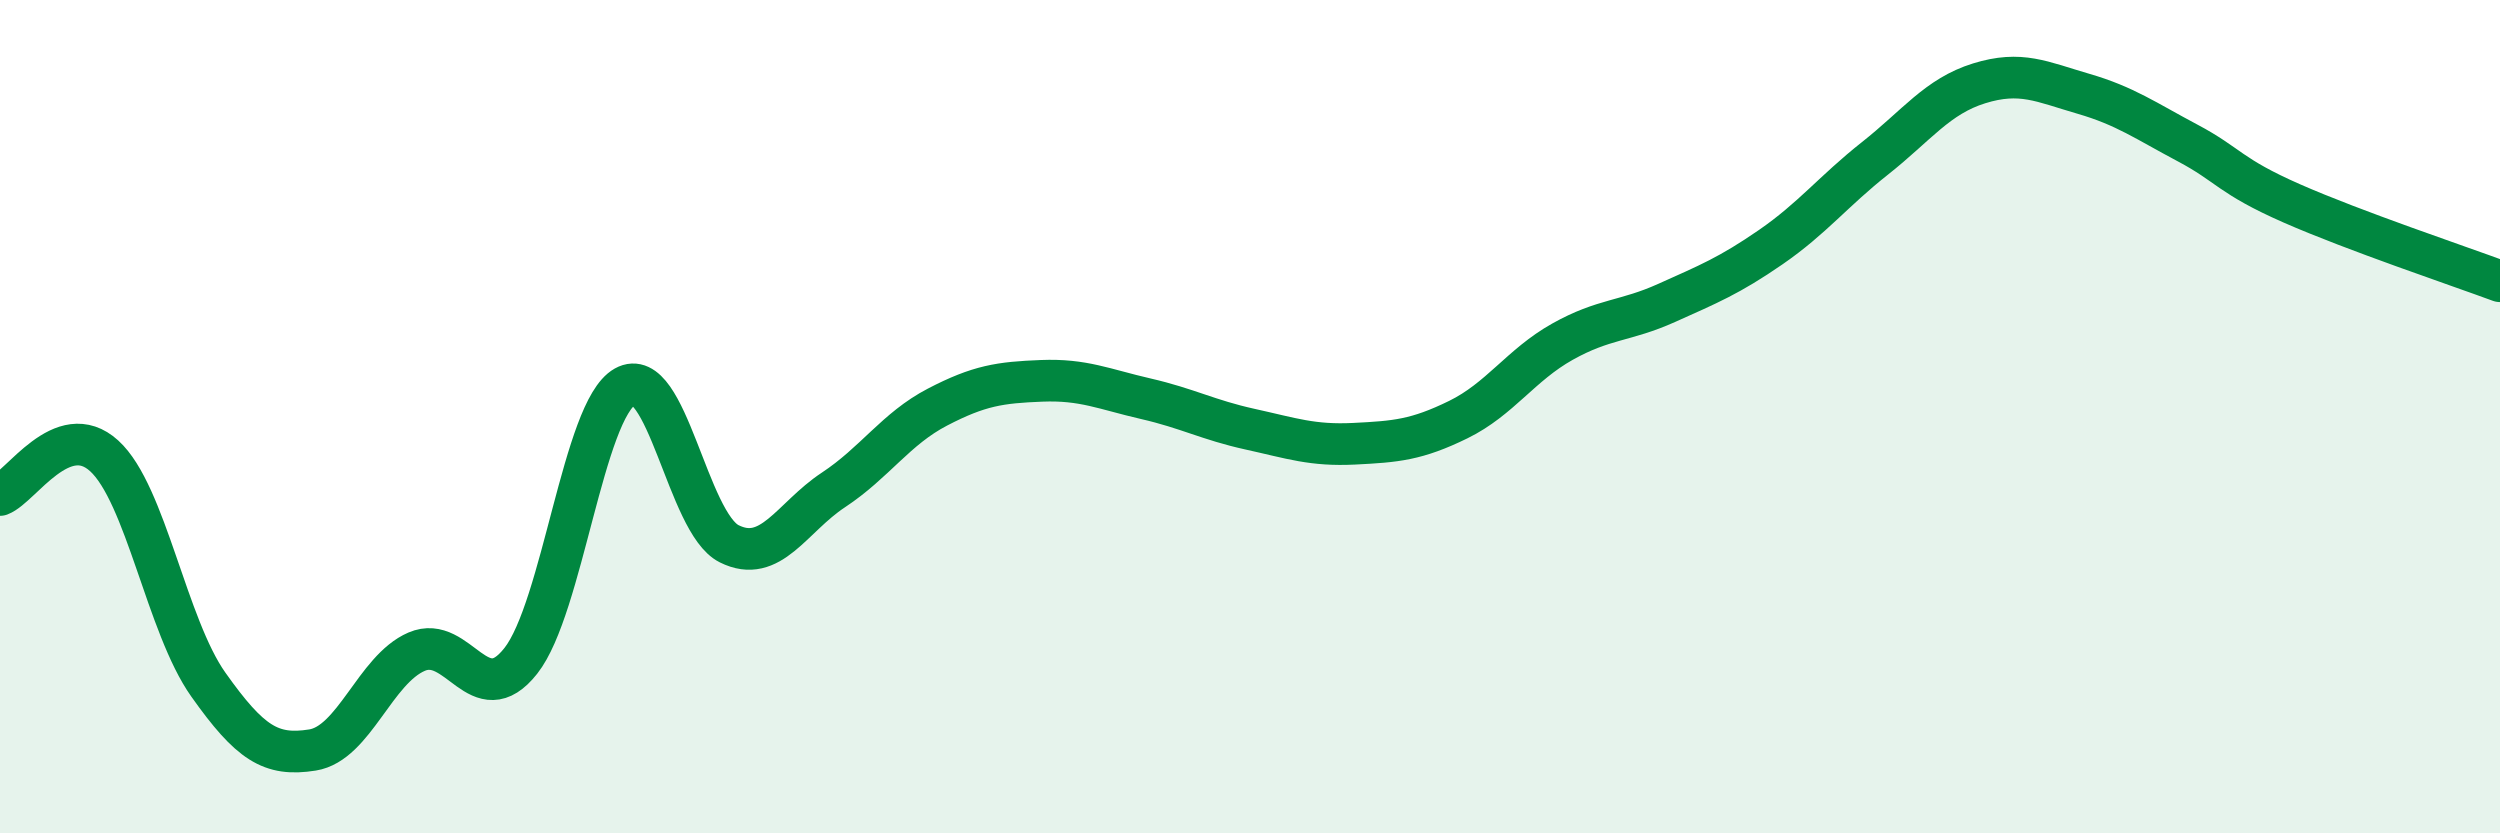 
    <svg width="60" height="20" viewBox="0 0 60 20" xmlns="http://www.w3.org/2000/svg">
      <path
        d="M 0,11.88 C 0.5,11.69 1.5,10.03 2.5,10.94 C 3.5,11.85 4,15.02 5,16.43 C 6,17.84 6.5,18.16 7.5,18 C 8.5,17.84 9,16.07 10,15.64 C 11,15.21 11.5,17.13 12.5,15.86 C 13.5,14.59 14,9.84 15,9.28 C 16,8.72 16.5,12.55 17.5,13.05 C 18.5,13.55 19,12.42 20,11.76 C 21,11.1 21.5,10.29 22.5,9.77 C 23.5,9.25 24,9.18 25,9.14 C 26,9.1 26.5,9.34 27.5,9.57 C 28.5,9.8 29,10.08 30,10.3 C 31,10.52 31.5,10.7 32.5,10.65 C 33.5,10.6 34,10.56 35,10.07 C 36,9.58 36.5,8.76 37.5,8.2 C 38.5,7.64 39,7.72 40,7.27 C 41,6.82 41.5,6.62 42.5,5.93 C 43.5,5.24 44,4.59 45,3.8 C 46,3.01 46.5,2.31 47.5,2 C 48.5,1.69 49,1.96 50,2.25 C 51,2.54 51.5,2.9 52.5,3.43 C 53.5,3.96 53.5,4.22 55,4.88 C 56.5,5.54 59,6.38 60,6.75L60 20L0 20Z"
        fill="#008740"
        opacity="0.1"
        stroke-linecap="round"
        stroke-linejoin="round"
      />
      <path
        d="M 0,11.88 C 0.5,11.69 1.5,10.03 2.5,10.94 C 3.5,11.85 4,15.02 5,16.43 C 6,17.84 6.5,18.16 7.5,18 C 8.5,17.84 9,16.07 10,15.64 C 11,15.21 11.5,17.13 12.5,15.86 C 13.5,14.59 14,9.84 15,9.28 C 16,8.72 16.5,12.55 17.5,13.05 C 18.5,13.55 19,12.42 20,11.76 C 21,11.1 21.5,10.29 22.5,9.77 C 23.5,9.25 24,9.18 25,9.14 C 26,9.1 26.5,9.34 27.5,9.57 C 28.5,9.8 29,10.08 30,10.3 C 31,10.52 31.5,10.7 32.5,10.65 C 33.5,10.6 34,10.56 35,10.07 C 36,9.58 36.5,8.76 37.5,8.2 C 38.5,7.64 39,7.72 40,7.27 C 41,6.82 41.5,6.62 42.5,5.93 C 43.5,5.24 44,4.59 45,3.8 C 46,3.01 46.5,2.31 47.5,2 C 48.5,1.69 49,1.96 50,2.25 C 51,2.54 51.5,2.9 52.5,3.43 C 53.5,3.96 53.5,4.22 55,4.88 C 56.5,5.54 59,6.38 60,6.75"
        stroke="#008740"
        stroke-width="1"
        fill="none"
        stroke-linecap="round"
        stroke-linejoin="round"
      />
    </svg>
  